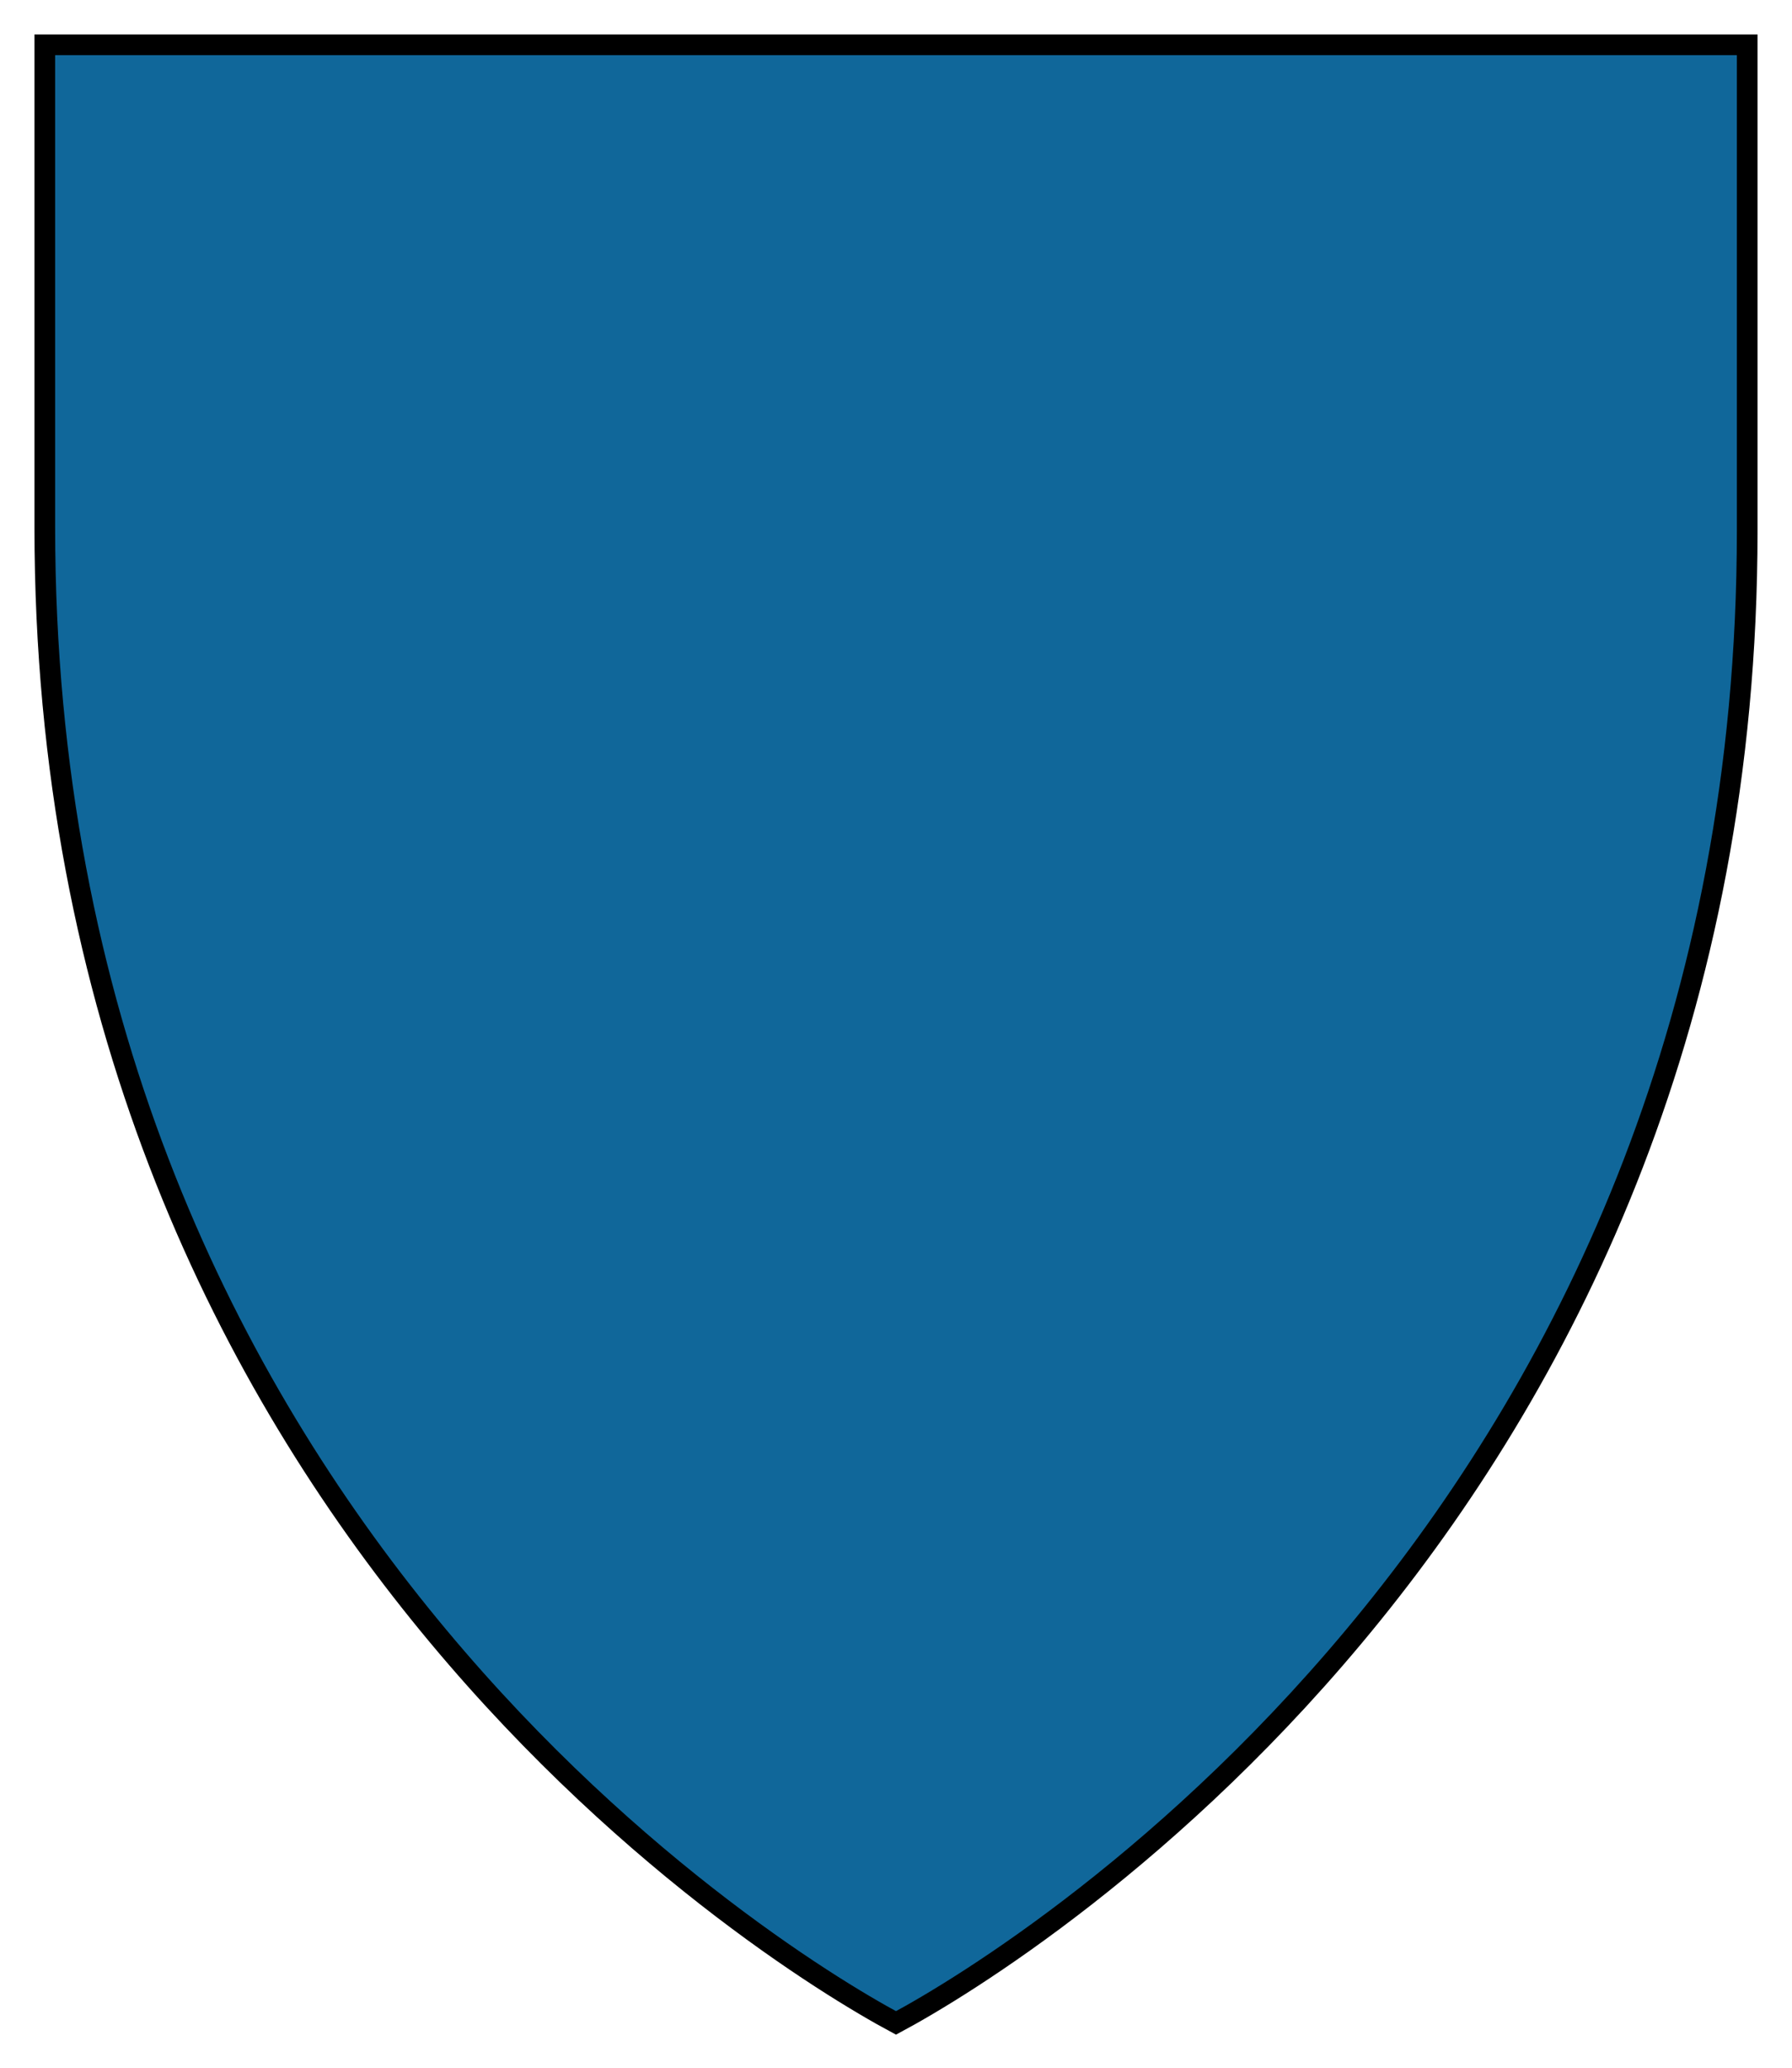 <svg xmlns:rdf="http://www.w3.org/1999/02/22-rdf-syntax-ns#" xmlns="http://www.w3.org/2000/svg" height="300" width="260" version="1.1" xmlns:cc="http://creativecommons.org/ns#" xmlns:dc="http://purl.org/dc/elements/1.1/">
 <path d="m6.5 6.5v70c0 141.5 103.9 206.5 123.5 217 19.6-10.5 123.5-75.5 123.5-216.5v-70.5z" stroke="#000000" stroke-width="3" fill="#10679a"/>
</svg>
